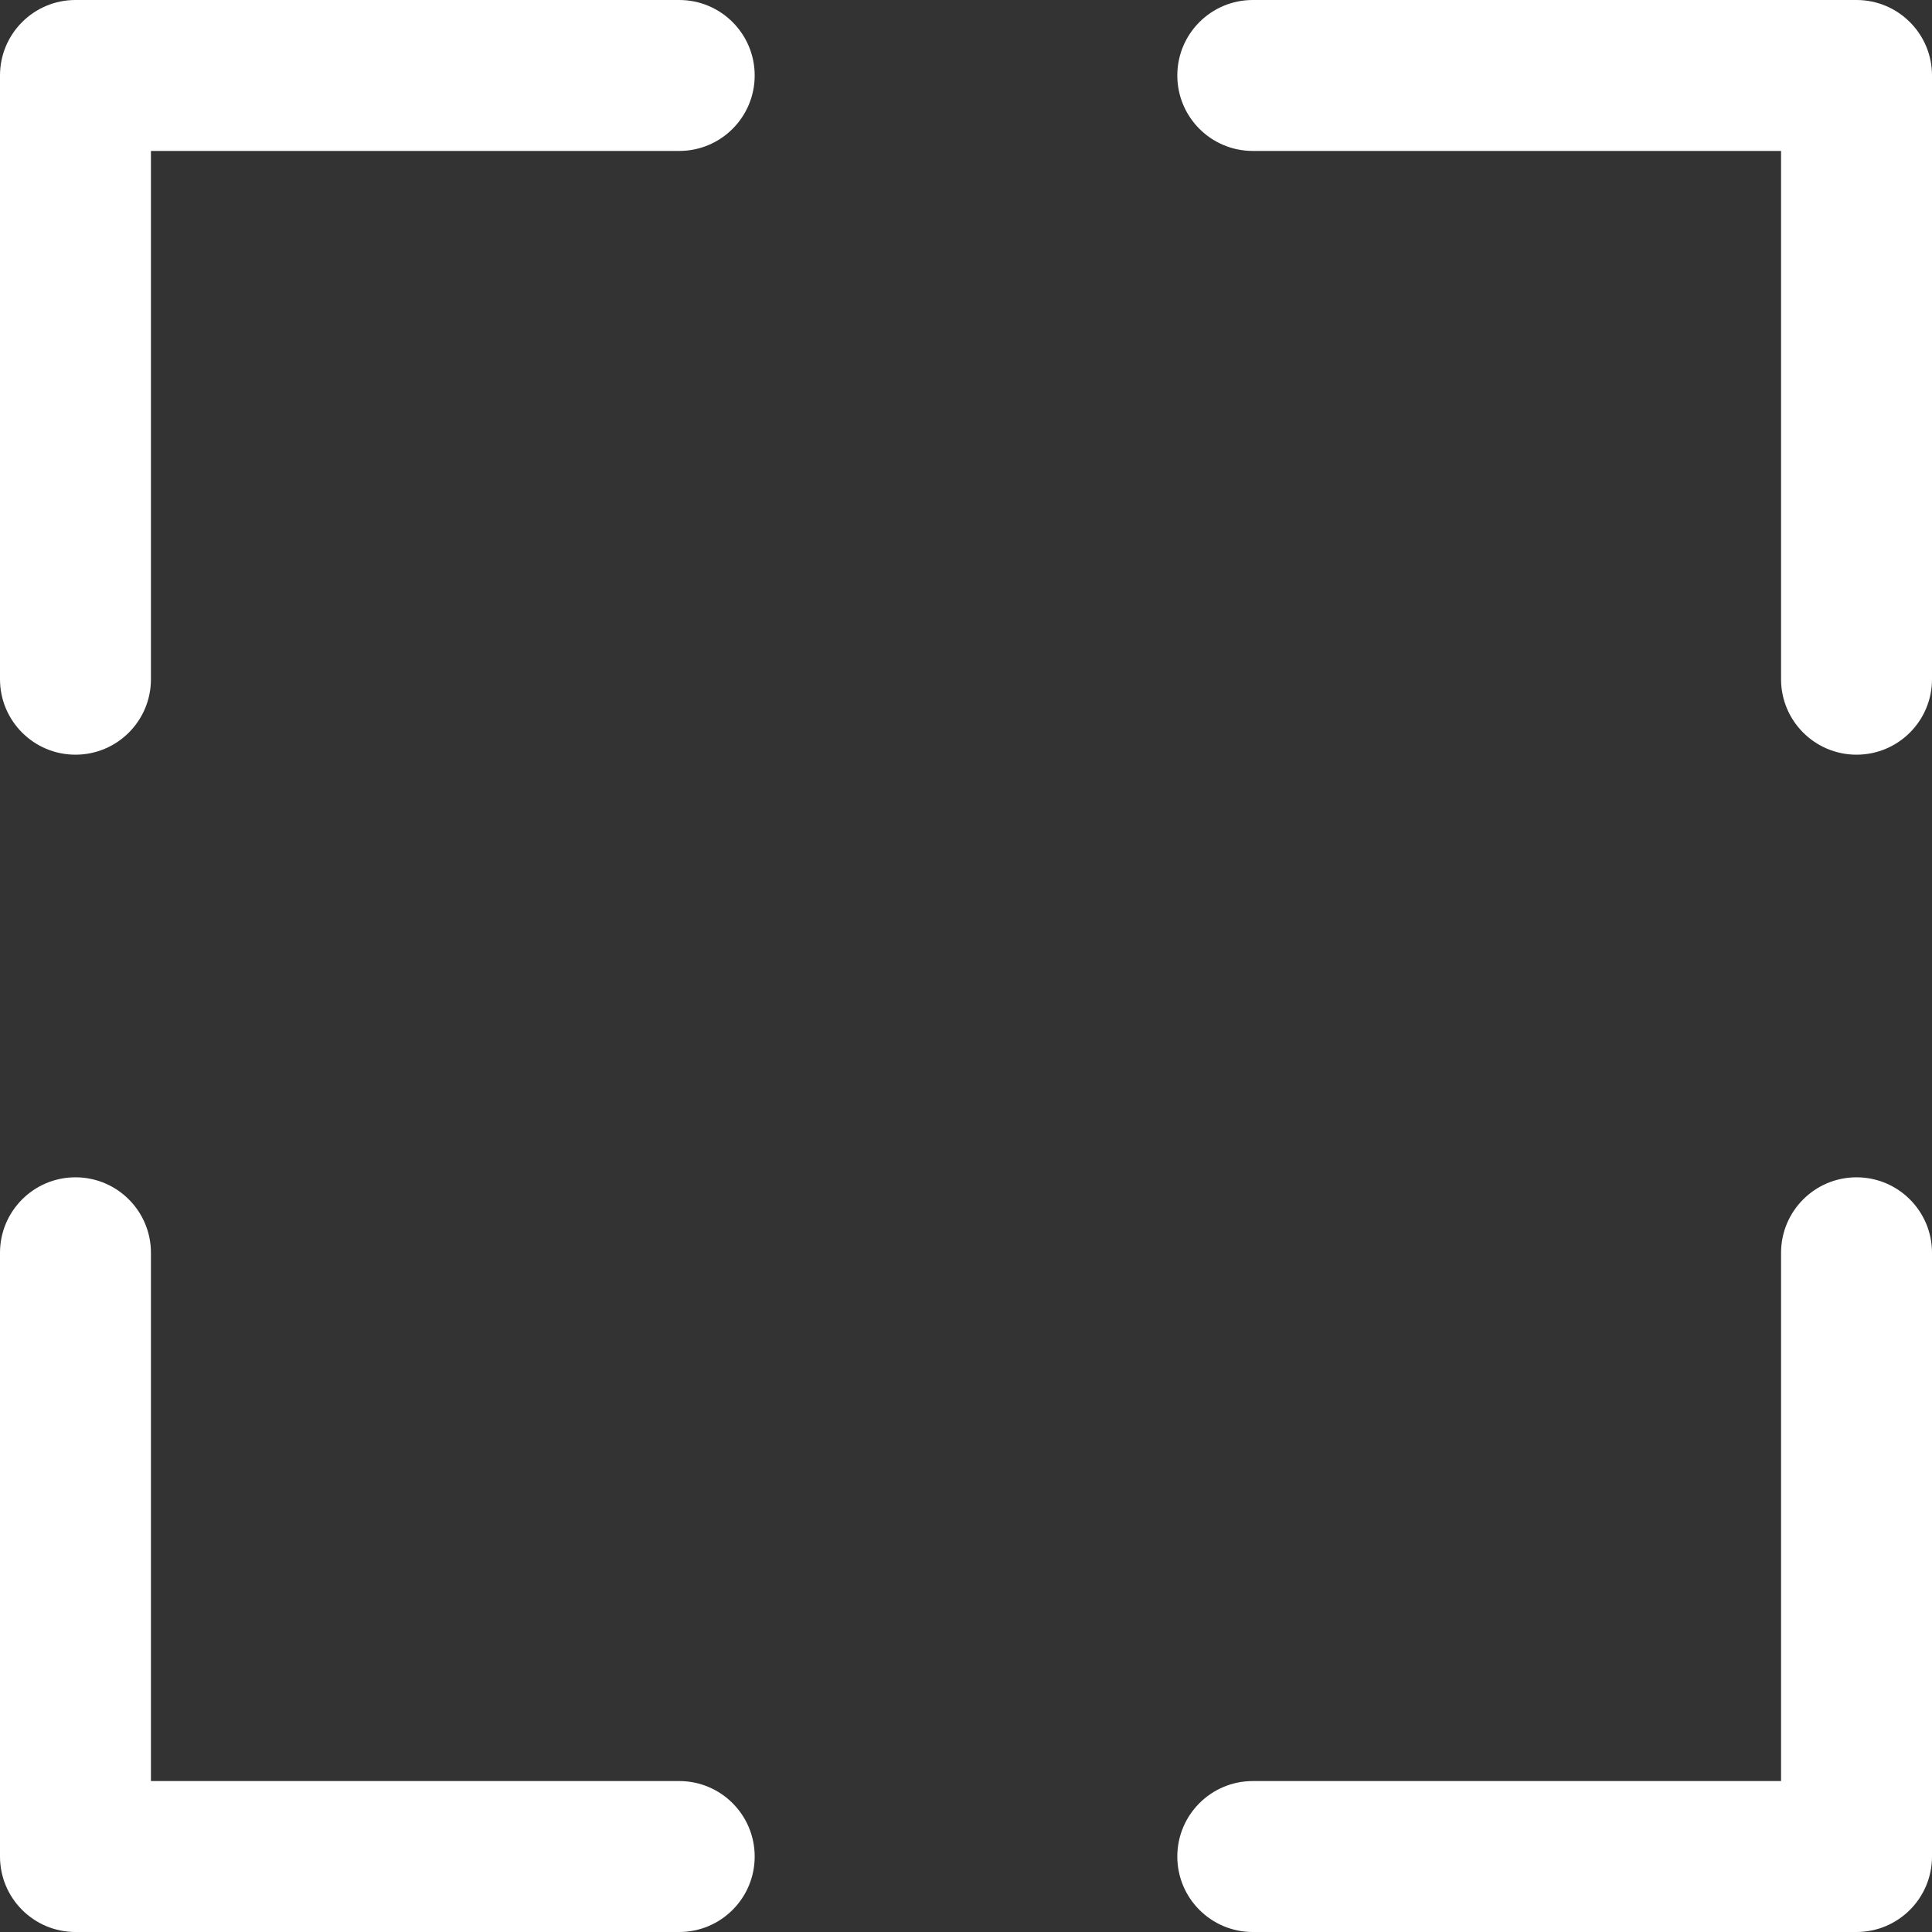 <?xml version="1.0"?>
<svg xmlns="http://www.w3.org/2000/svg" xmlns:xlink="http://www.w3.org/1999/xlink" version="1.1" id="Capa_1" x="0px" y="0px" viewBox="0 0 512 512" style="enable-background:new 0 0 512 512;" xml:space="preserve" width="512px" height="512px"><rect x="0" y="0" width="512" height="512" fill="#333333" stroke="none"/><g><g>
	<g>
		<g>
			<path d="M180,472H40V332c0-11.046-8.954-20-20-20s-20,8.954-20,20v160c0,11.046,8.954,20,20,20h160c11.046,0,20-8.954,20-20     C200,480.954,191.046,472,180,472z" data-original="#000000" class="active-path" data-old_color="#000000" fill="#FFFFFF"/>
			<path d="M180,0H20C8.954,0,0,8.954,0,20v160c0,11.046,8.954,20,20,20s20-8.954,20-20V40h140c11.046,0,20-8.954,20-20     S191.046,0,180,0z" data-original="#000000" class="active-path" data-old_color="#000000" fill="#FFFFFF"/>
			<path d="M492,312c-11.046,0-20,8.954-20,20v140H332c-11.046,0-20,8.954-20,20c0,11.046,8.954,20,20,20h160     c11.046,0,20-8.954,20-20V332C512,320.954,503.046,312,492,312z" data-original="#000000" class="active-path" data-old_color="#000000" fill="#FFFFFF"/>
			<path d="M492,0H332c-11.046,0-20,8.954-20,20s8.954,20,20,20h140v140c0,11.046,8.954,20,20,20c11.046,0,20-8.954,20-20V20     C512,8.954,503.046,0,492,0z" data-original="#000000" class="active-path" data-old_color="#000000" fill="#FFFFFF"/>
		</g>
	</g>
</g></g> </svg>

